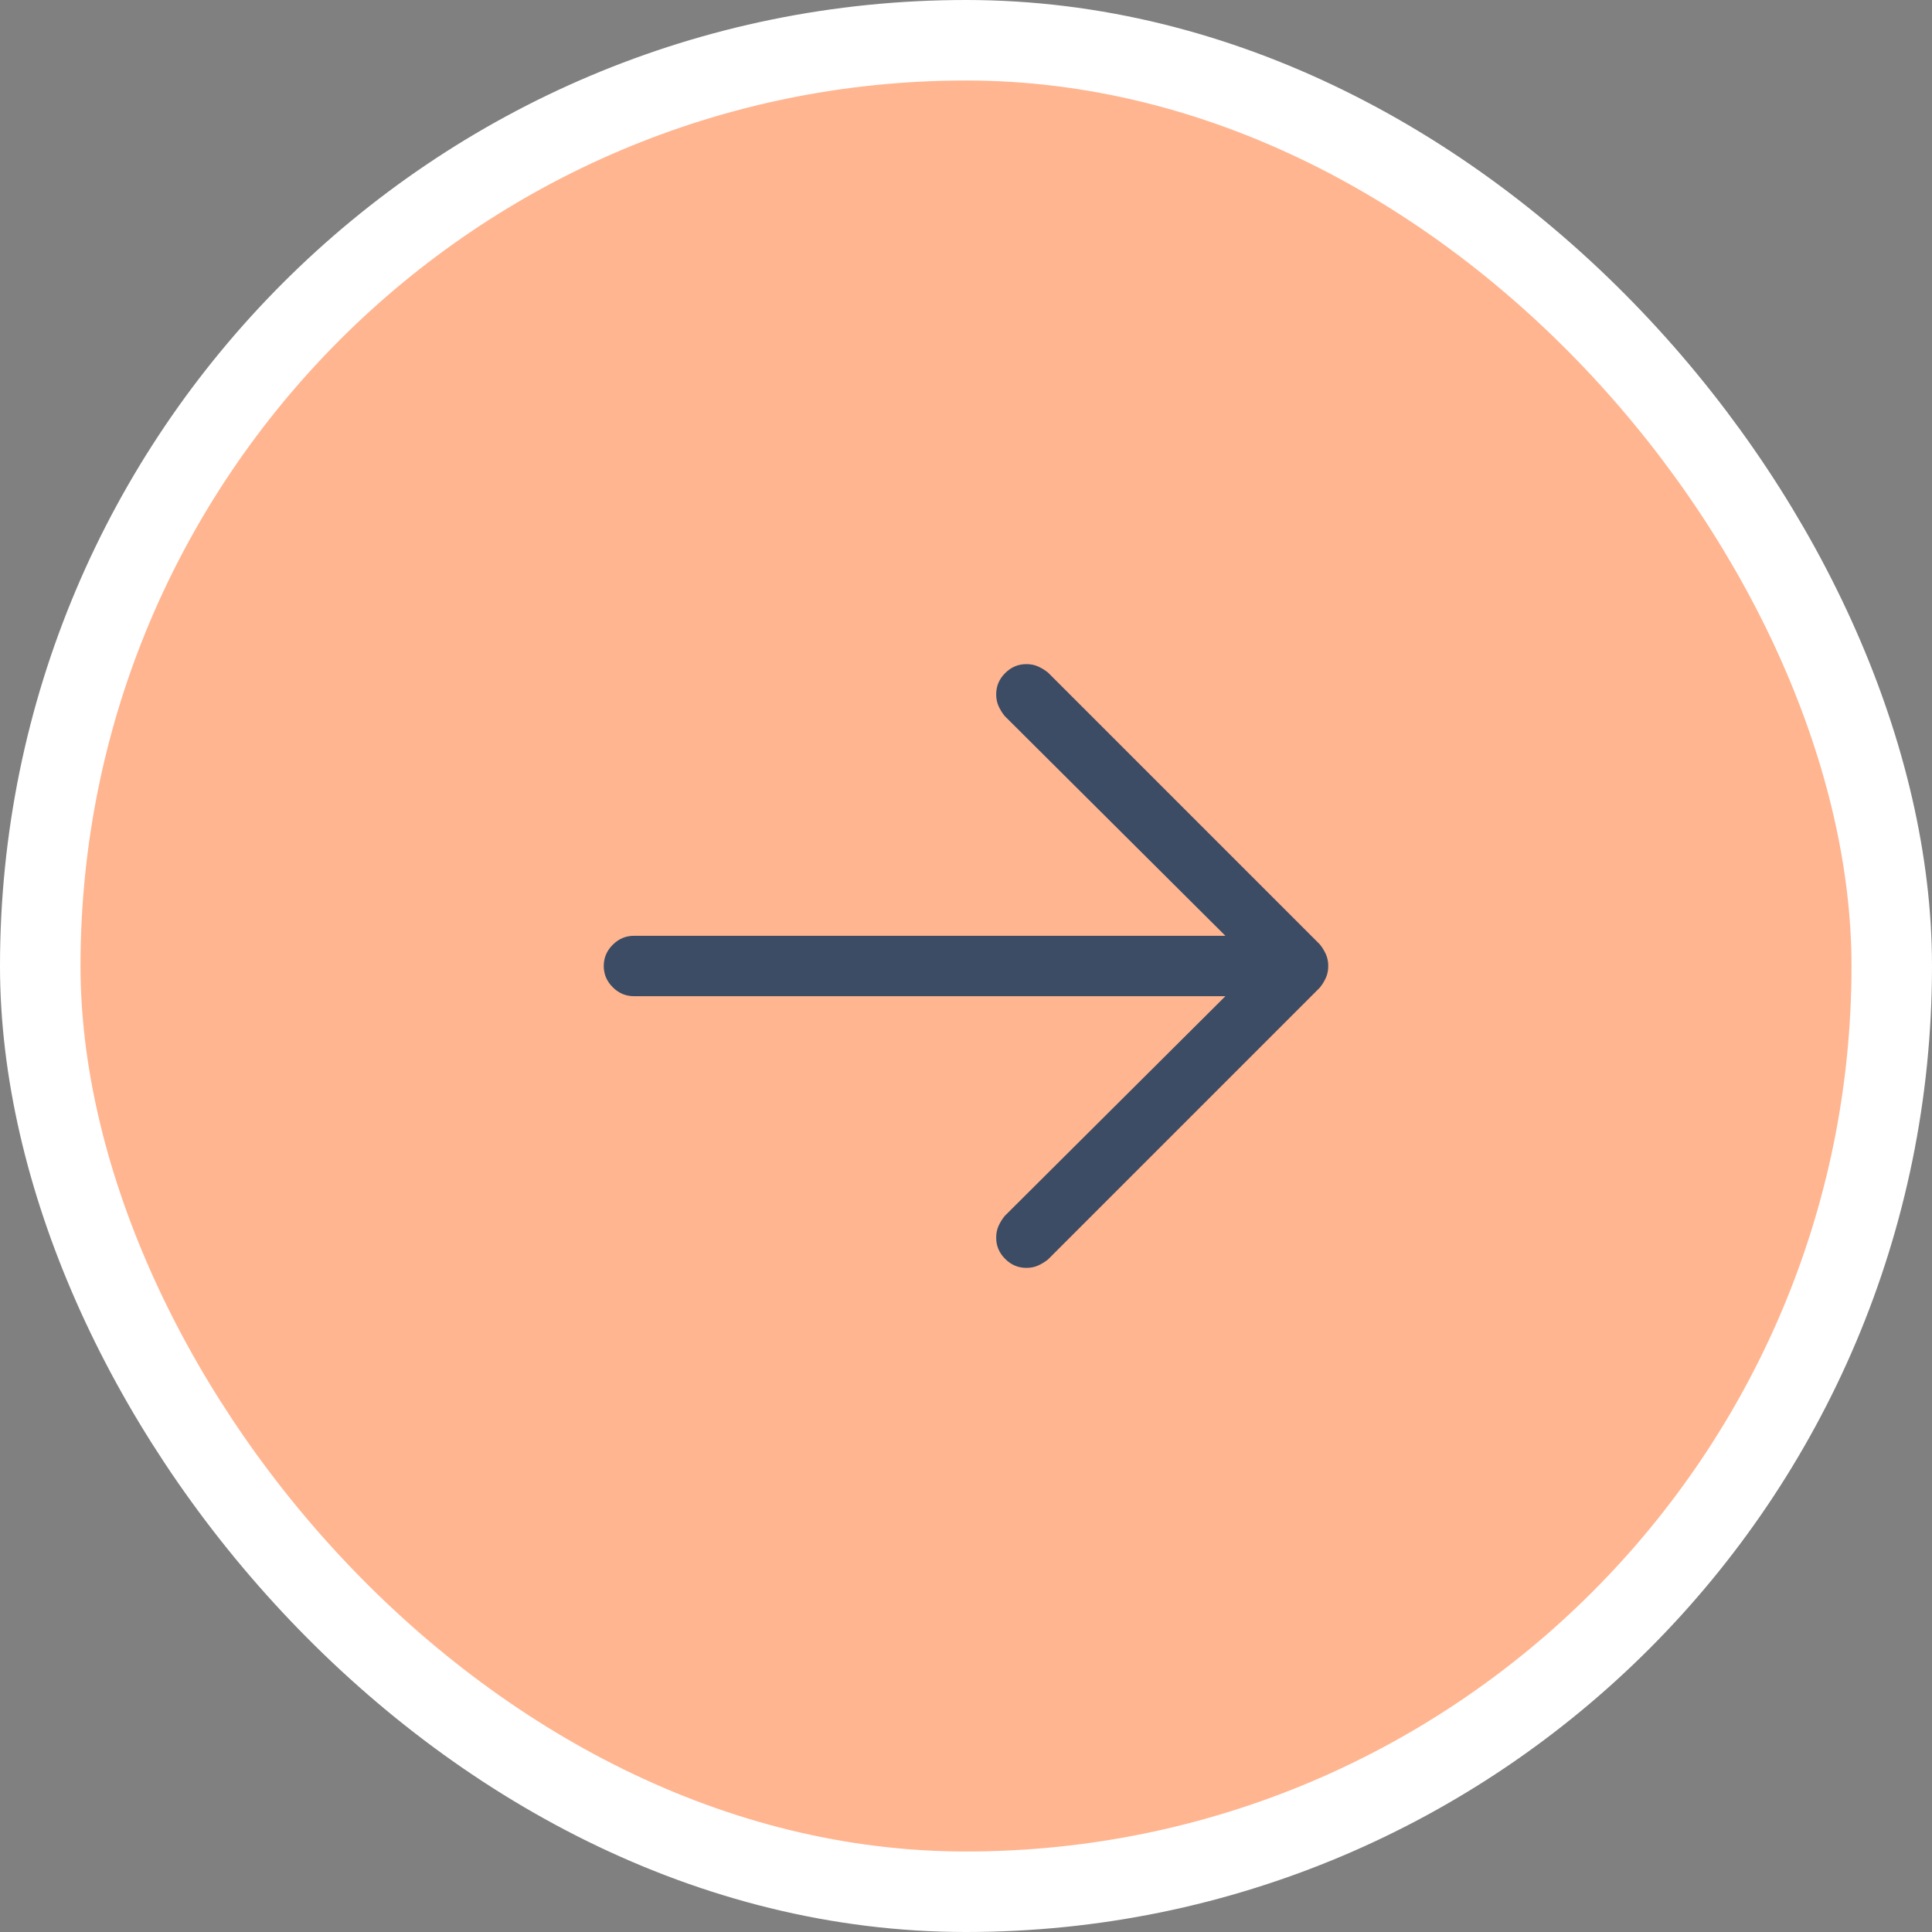 <svg xmlns="http://www.w3.org/2000/svg" width="48" height="48" viewBox="0 0 48 48" fill="none"><rect x="0" y="0" width="48" height="48" fill="#808080" stroke="none"/><rect x="1" y="1" width="46" height="46" rx="23" fill="#FFB590"></rect><rect x="1" y="1" width="46" height="46" rx="23" stroke="white" stroke-width="2"></rect><path d="M32.789 24.539L26.039 31.289C25.961 31.352 25.879 31.402 25.793 31.441C25.707 31.48 25.609 31.5 25.5 31.5C25.297 31.5 25.121 31.426 24.973 31.277C24.824 31.129 24.75 30.953 24.75 30.75C24.75 30.641 24.77 30.543 24.809 30.457C24.848 30.371 24.898 30.289 24.961 30.211L30.445 24.75H15.75C15.547 24.75 15.371 24.676 15.223 24.527C15.074 24.379 15 24.203 15 24C15 23.797 15.074 23.621 15.223 23.473C15.371 23.324 15.547 23.25 15.75 23.25H30.445L24.961 17.789C24.898 17.711 24.848 17.629 24.809 17.543C24.77 17.457 24.75 17.359 24.75 17.25C24.75 17.047 24.824 16.871 24.973 16.723C25.121 16.574 25.297 16.5 25.5 16.5C25.609 16.5 25.707 16.52 25.793 16.559C25.879 16.598 25.961 16.648 26.039 16.711L32.789 23.461C32.852 23.539 32.902 23.621 32.941 23.707C32.98 23.793 33 23.891 33 24C33 24.109 32.98 24.207 32.941 24.293C32.902 24.379 32.852 24.461 32.789 24.539Z" fill="#3C4C64"></path></svg>